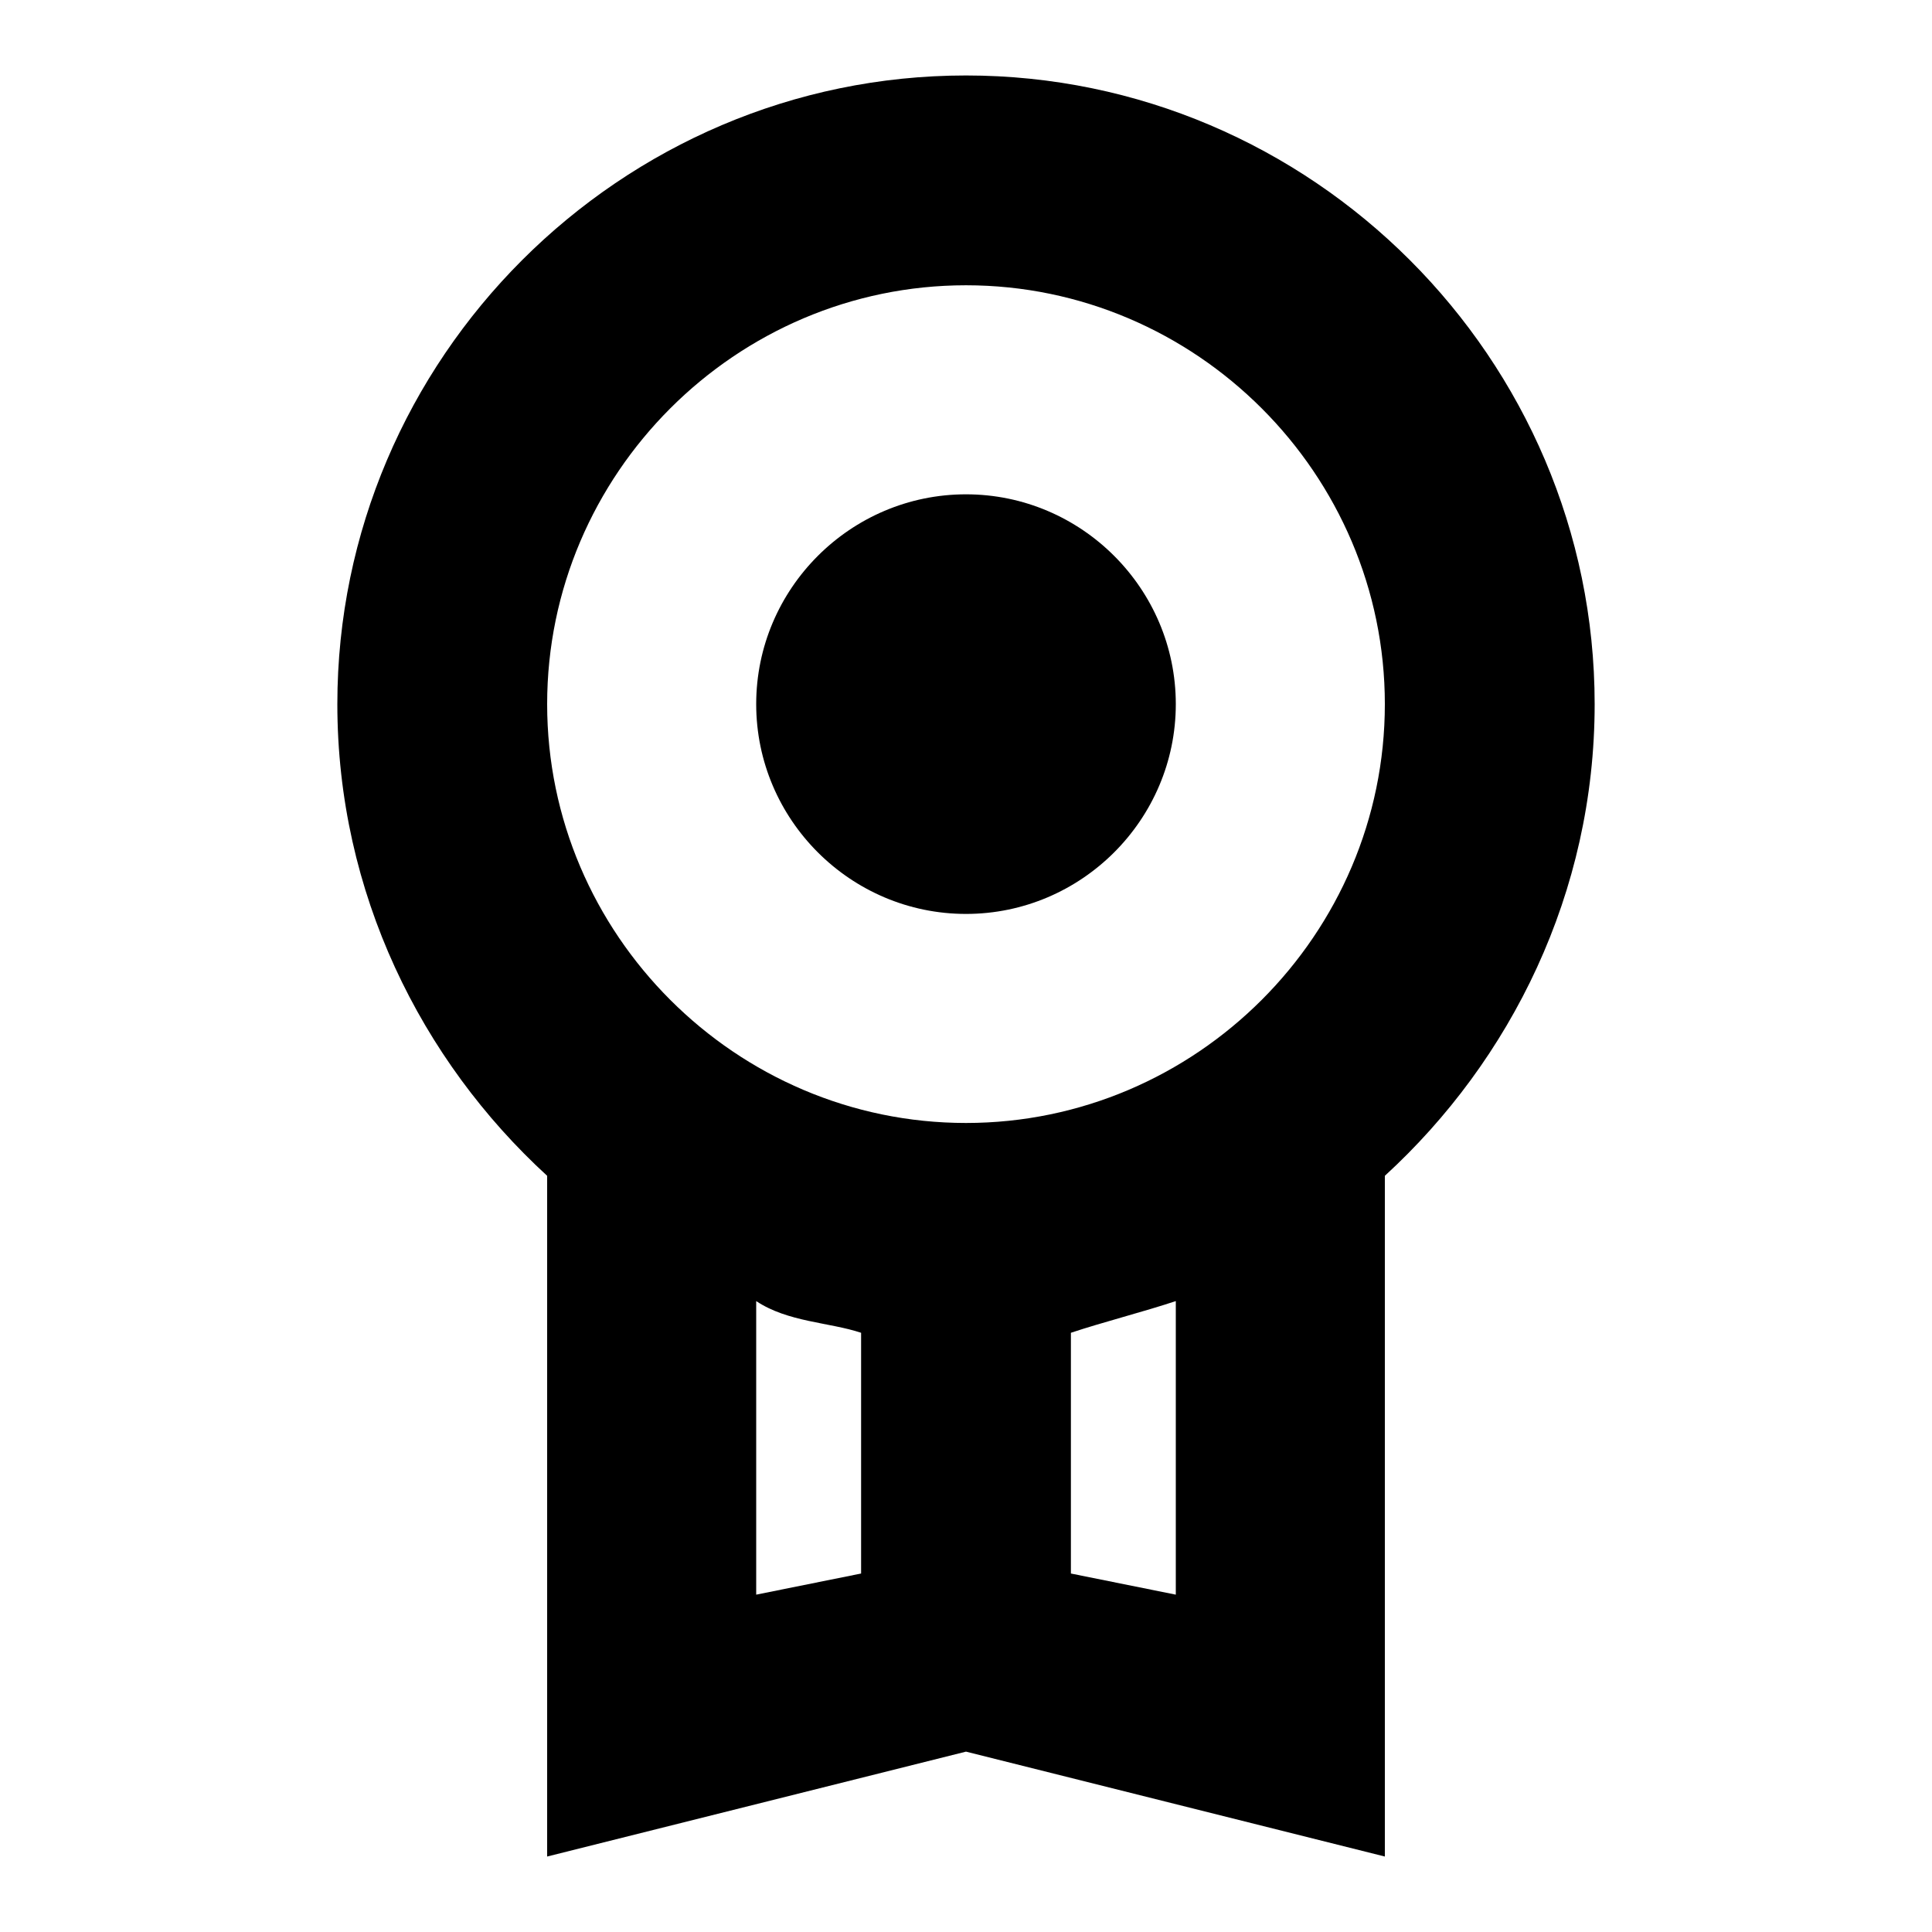 <?xml version="1.0" encoding="utf-8"?>
<!-- Svg Vector Icons : http://www.onlinewebfonts.com/icon -->
<!DOCTYPE svg PUBLIC "-//W3C//DTD SVG 1.1//EN" "http://www.w3.org/Graphics/SVG/1.1/DTD/svg11.dtd">
<svg version="1.1" xmlns="http://www.w3.org/2000/svg" xmlns:xlink="http://www.w3.org/1999/xlink" x="0px" y="0px" viewBox="0 0 256 256" enable-background="new 0 0 256 256" xml:space="preserve">
<g> <path fill="#000000" d="M183.5,246L128,232.1L72.5,246v-90.2c-16.7-15.3-27.8-37.5-27.8-62.5C44.7,47.5,82.2,10,128,10 c45.8,0,83.3,37.5,83.3,83.3c0,25-11.1,47.2-27.8,62.5V246z M155.8,211.3v-38.9c-4.2,1.4-9.7,2.8-13.9,4.2v31.9L155.8,211.3z  M100.2,211.3l13.9-2.8v-31.9c-4.2-1.4-9.7-1.4-13.9-4.2V211.3L100.2,211.3z M128,148.8c30.5,0,55.5-25,55.5-55.5 c0-30.5-25-55.5-55.5-55.5c-30.5,0-55.5,25-55.5,55.5C72.5,123.8,97.5,148.8,128,148.8z M128,121.1c-15.3,0-27.8-12.5-27.8-27.8 s12.5-27.8,27.8-27.8s27.8,12.5,27.8,27.8S143.3,121.1,128,121.1z"/></g>
</svg>
